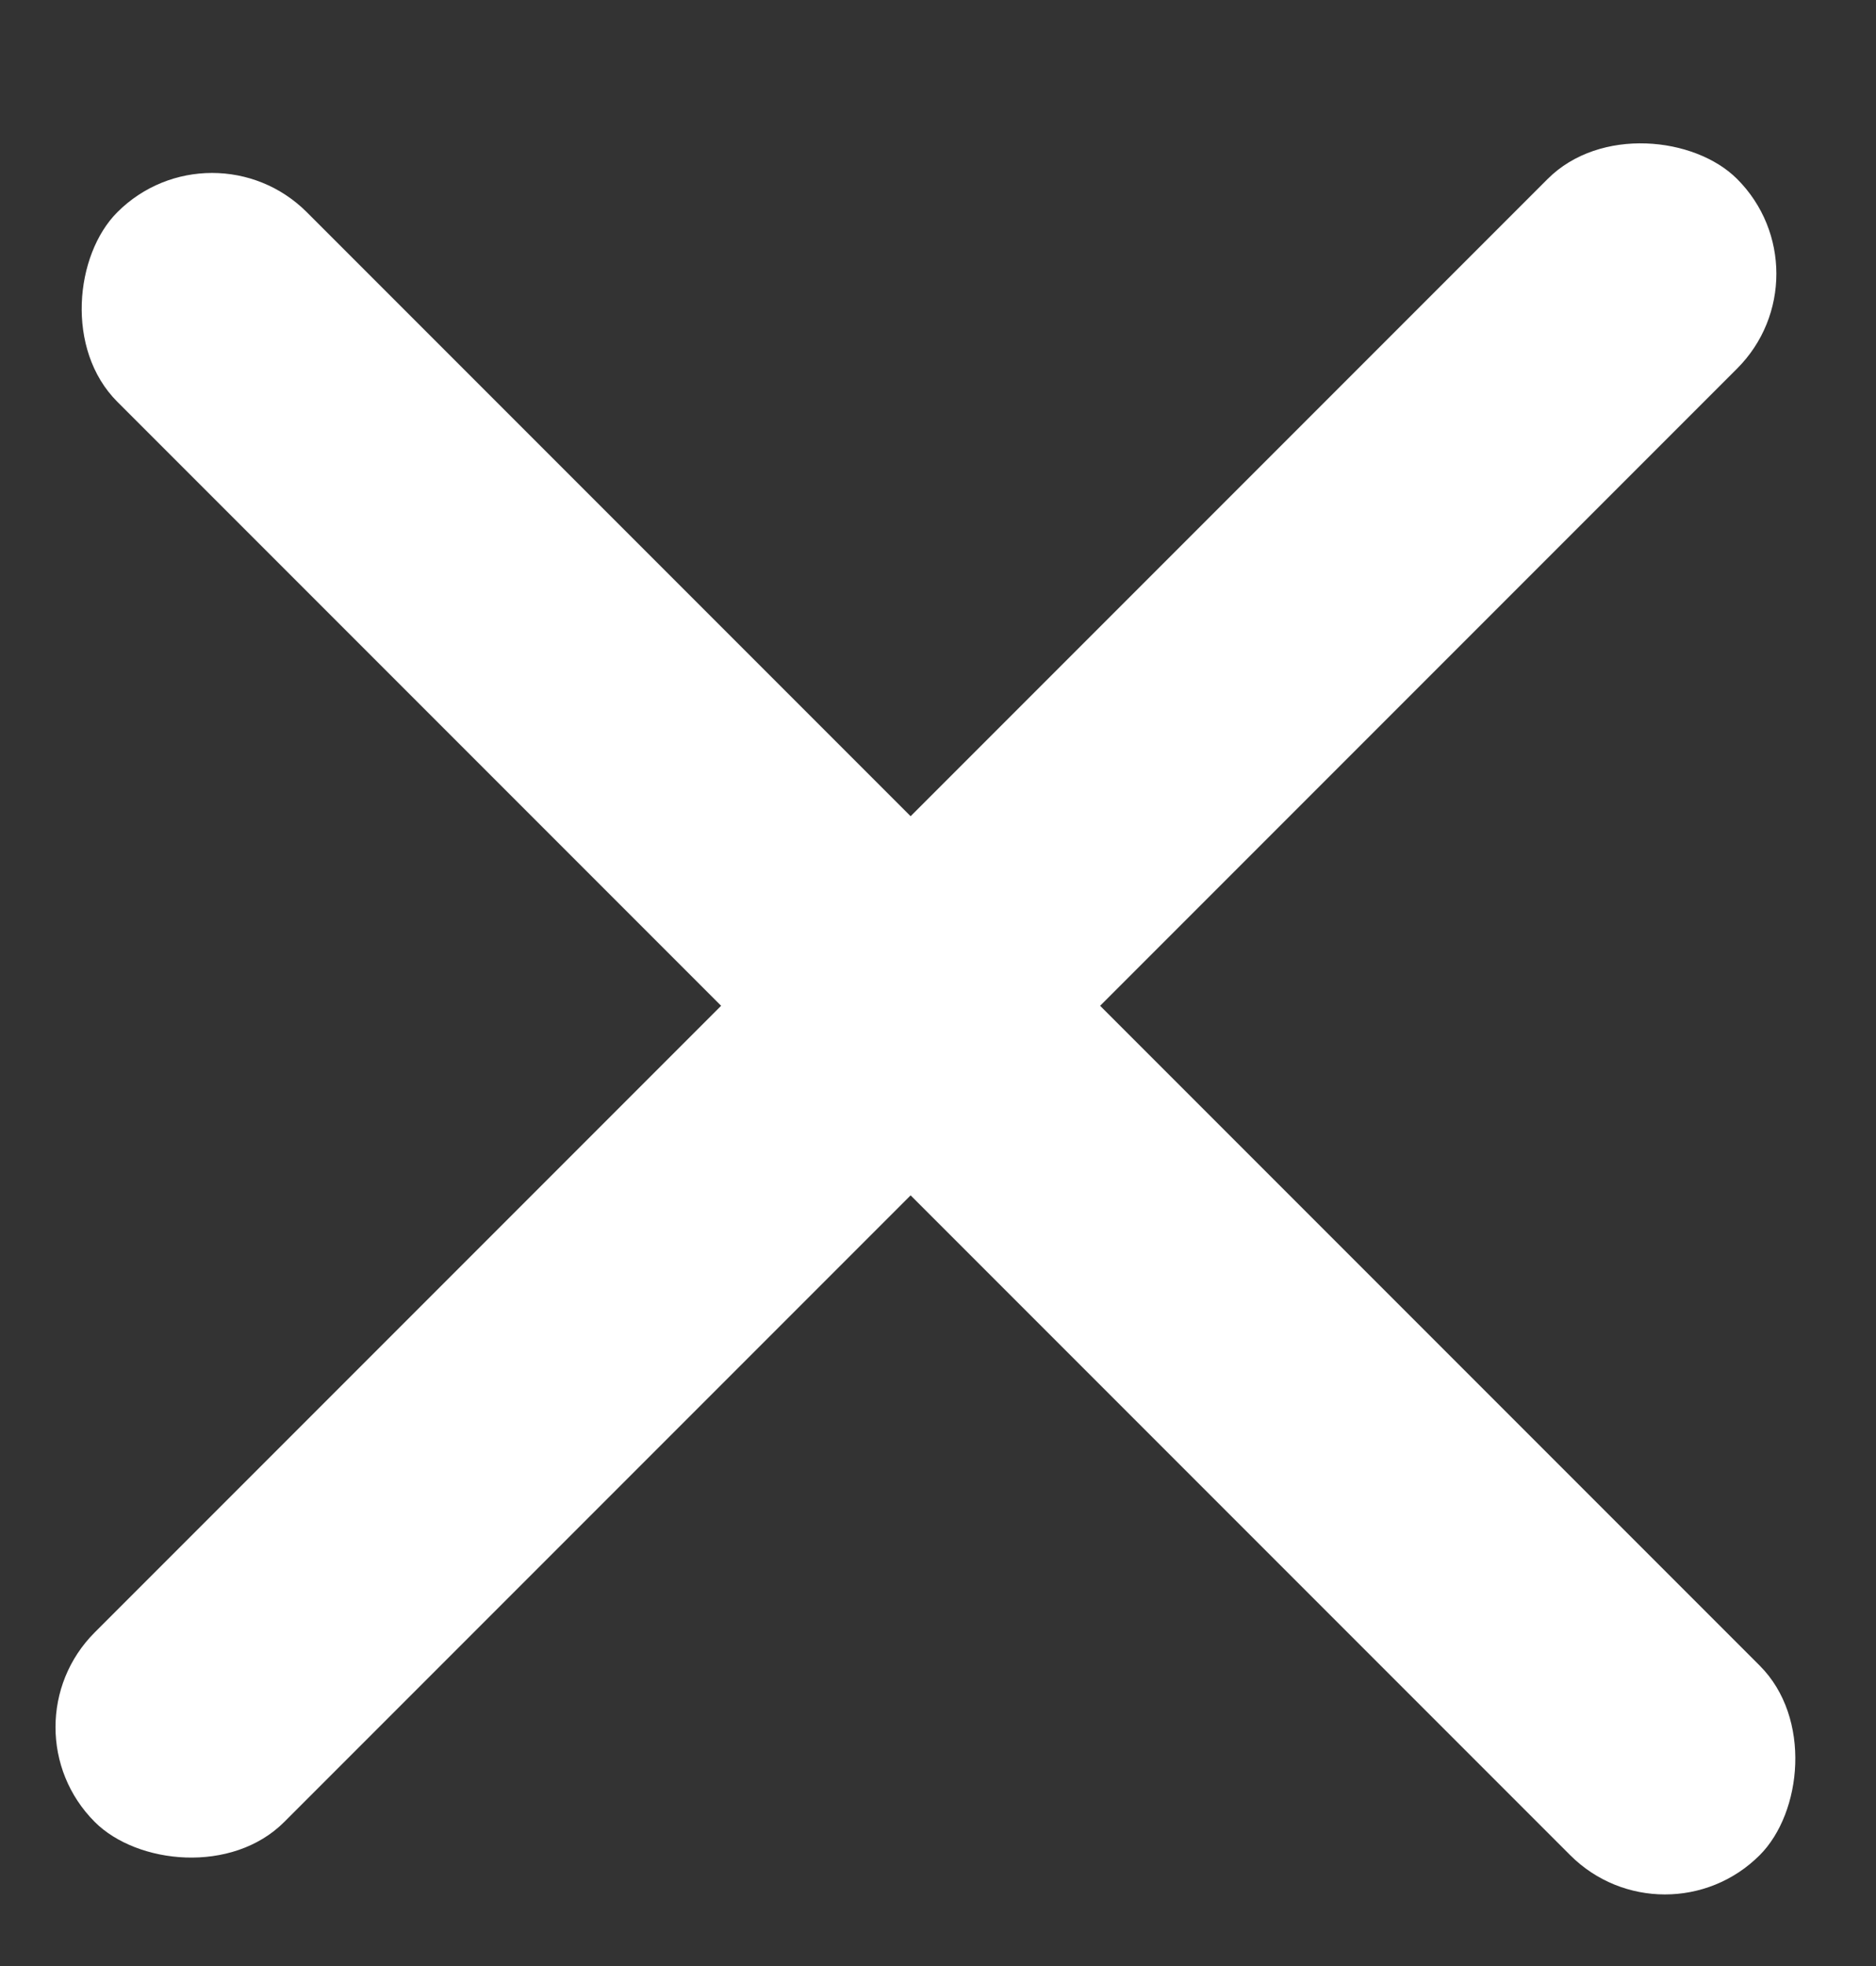 <svg width="21" height="22" viewBox="0 0 21 22" fill="none" xmlns="http://www.w3.org/2000/svg">
<rect x="0" y="0" width="21" height="22" fill="#333333" stroke="none"/>
<rect x="2.374" y="1.314" width="26" height="3" rx="1.5" transform="rotate(45 2.374 1.314)" fill="white"/>
<rect y="19.327" width="26" height="3" rx="1.5" transform="rotate(-45 0 19.327)" fill="white"/>
</svg>
